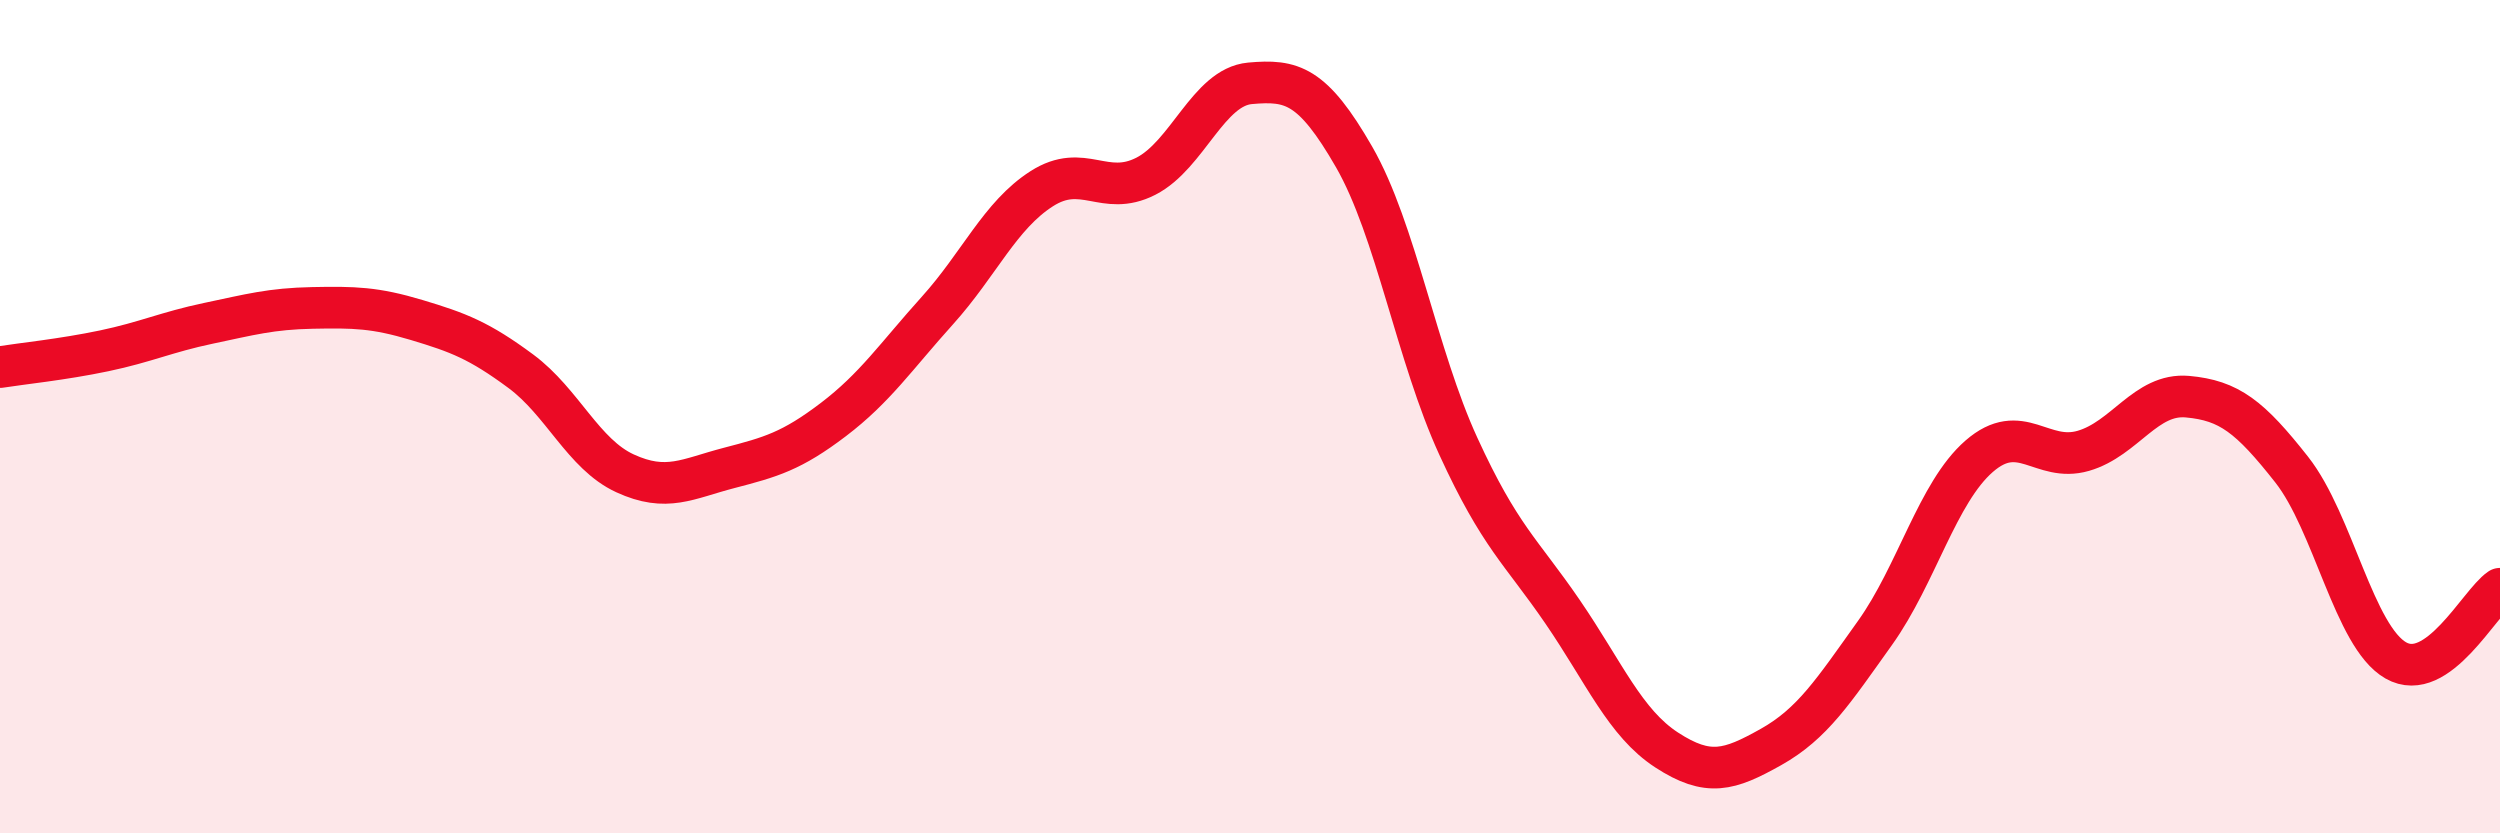 
    <svg width="60" height="20" viewBox="0 0 60 20" xmlns="http://www.w3.org/2000/svg">
      <path
        d="M 0,8.81 C 0.5,8.73 1.5,8.63 2.5,8.42 C 3.5,8.21 4,7.97 5,7.76 C 6,7.55 6.5,7.41 7.5,7.39 C 8.5,7.37 9,7.38 10,7.68 C 11,7.98 11.5,8.17 12.5,8.91 C 13.5,9.65 14,10.9 15,11.36 C 16,11.82 16.5,11.49 17.5,11.23 C 18.5,10.97 19,10.83 20,10.07 C 21,9.31 21.5,8.56 22.5,7.45 C 23.5,6.34 24,5.17 25,4.53 C 26,3.89 26.5,4.74 27.5,4.23 C 28.5,3.72 29,2.09 30,2 C 31,1.91 31.5,2.03 32.5,3.77 C 33.5,5.51 34,8.53 35,10.71 C 36,12.89 36.5,13.22 37.5,14.68 C 38.5,16.14 39,17.35 40,18 C 41,18.65 41.5,18.49 42.5,17.93 C 43.5,17.37 44,16.59 45,15.19 C 46,13.79 46.5,11.82 47.5,10.95 C 48.5,10.08 49,11.11 50,10.82 C 51,10.53 51.5,9.43 52.5,9.52 C 53.5,9.61 54,10 55,11.27 C 56,12.54 56.5,15.28 57.5,15.85 C 58.5,16.42 59.5,14.47 60,14.13L60 20L0 20Z"
        fill="#EB0A25"
        opacity="0.1"
        stroke-linecap="round"
        stroke-linejoin="round"
      />
      <path
        d="M 0,8.81 C 0.5,8.73 1.5,8.63 2.5,8.42 C 3.5,8.21 4,7.97 5,7.76 C 6,7.55 6.5,7.41 7.5,7.39 C 8.5,7.37 9,7.38 10,7.68 C 11,7.98 11.5,8.17 12.5,8.91 C 13.5,9.65 14,10.9 15,11.36 C 16,11.82 16.5,11.49 17.5,11.23 C 18.5,10.97 19,10.83 20,10.07 C 21,9.31 21.5,8.56 22.5,7.45 C 23.5,6.34 24,5.17 25,4.53 C 26,3.89 26.5,4.74 27.5,4.23 C 28.5,3.72 29,2.09 30,2 C 31,1.91 31.5,2.03 32.5,3.77 C 33.5,5.51 34,8.53 35,10.71 C 36,12.89 36.5,13.22 37.5,14.68 C 38.5,16.14 39,17.35 40,18 C 41,18.65 41.5,18.49 42.5,17.93 C 43.5,17.37 44,16.59 45,15.19 C 46,13.79 46.5,11.82 47.5,10.95 C 48.5,10.08 49,11.11 50,10.82 C 51,10.53 51.5,9.43 52.5,9.52 C 53.5,9.61 54,10 55,11.27 C 56,12.54 56.5,15.28 57.5,15.85 C 58.5,16.42 59.5,14.47 60,14.13"
        stroke="#EB0A25"
        stroke-width="1"
        fill="none"
        stroke-linecap="round"
        stroke-linejoin="round"
      />
    </svg>
  